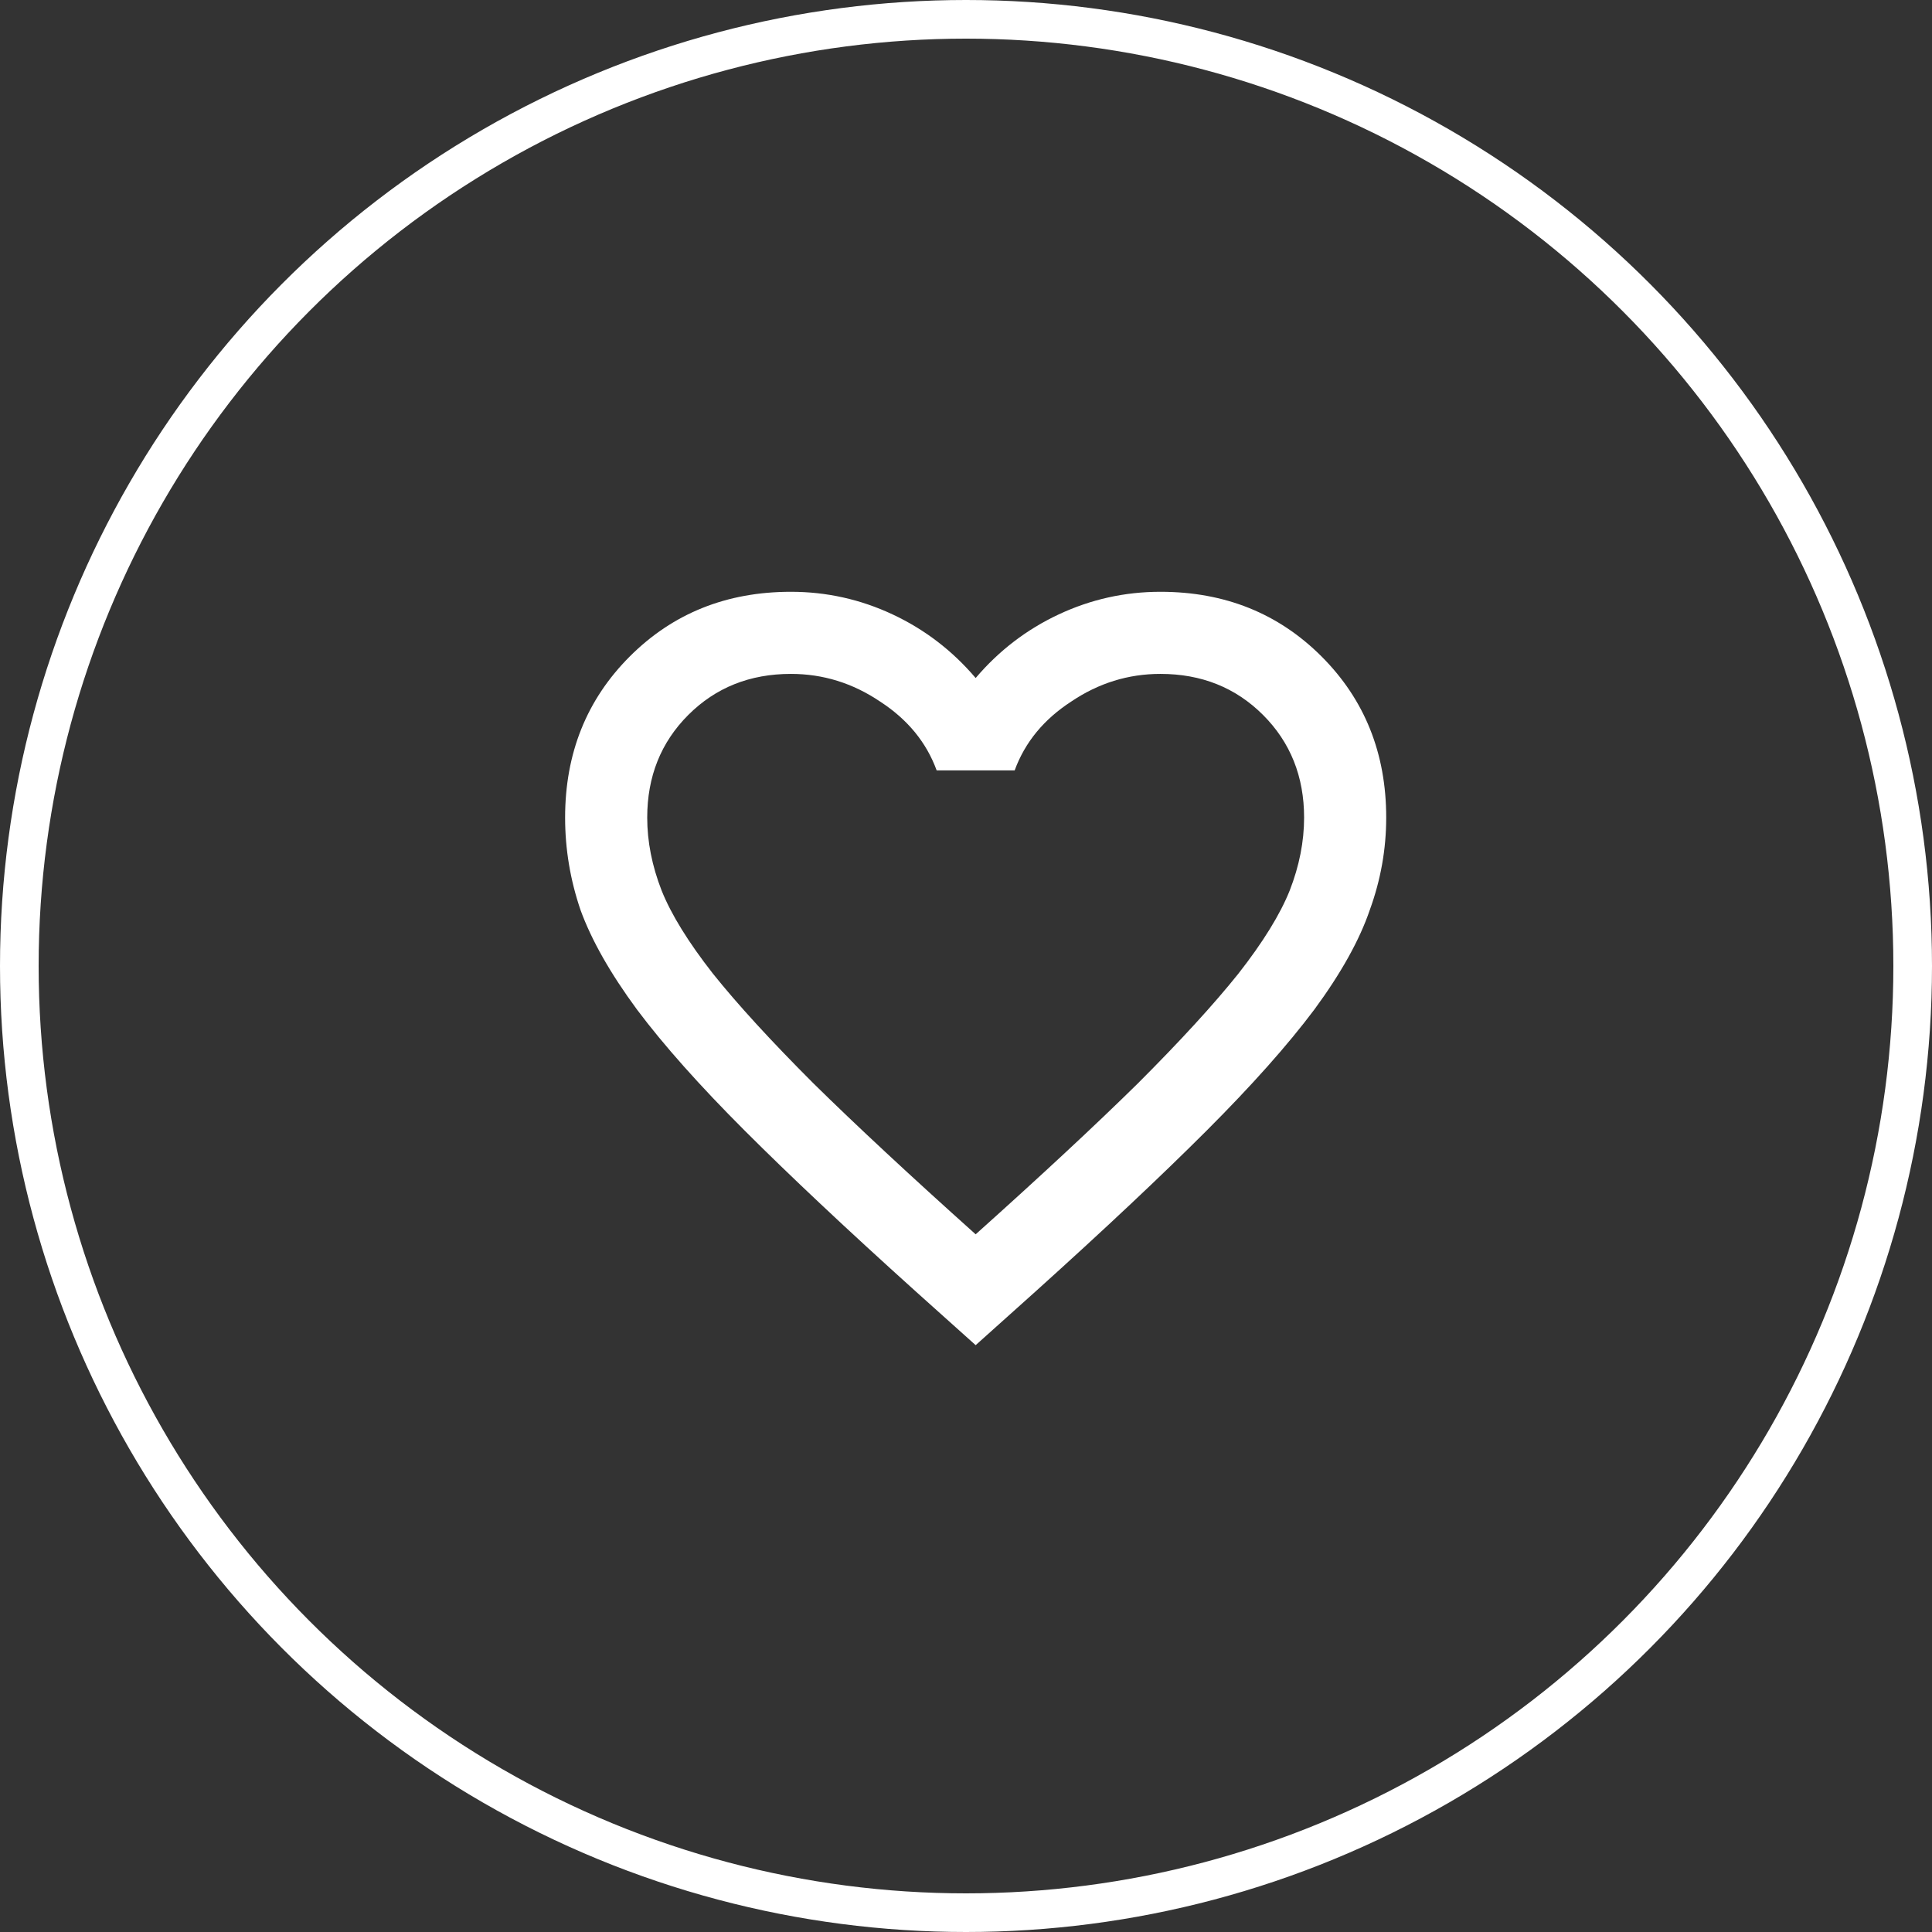<?xml version="1.0" encoding="UTF-8"?> <svg xmlns="http://www.w3.org/2000/svg" width="100" height="100" viewBox="0 0 100 100" fill="none"><rect x="0" y="0" width="100" height="100" fill="#333333" stroke="none"/><circle cx="50" cy="50" r="49" stroke="white" stroke-width="2"></circle><path d="M50.5 69.625L47.419 66.863C43.842 63.64 40.884 60.859 38.547 58.522C36.209 56.184 34.35 54.095 32.969 52.253C31.587 50.376 30.613 48.658 30.047 47.1C29.516 45.542 29.25 43.948 29.25 42.319C29.25 38.99 30.366 36.209 32.597 33.978C34.828 31.747 37.608 30.631 40.938 30.631C42.779 30.631 44.532 31.021 46.197 31.8C47.861 32.579 49.296 33.677 50.5 35.094C51.704 33.677 53.139 32.579 54.803 31.8C56.468 31.021 58.221 30.631 60.062 30.631C63.392 30.631 66.172 31.747 68.403 33.978C70.634 36.209 71.75 38.99 71.75 42.319C71.75 43.948 71.467 45.542 70.9 47.1C70.369 48.658 69.412 50.376 68.031 52.253C66.65 54.095 64.791 56.184 62.453 58.522C60.116 60.859 57.158 63.64 53.581 66.863L50.5 69.625ZM50.5 63.888C53.9 60.842 56.698 58.239 58.894 56.078C61.09 53.882 62.825 51.988 64.1 50.394C65.375 48.765 66.26 47.33 66.756 46.091C67.252 44.816 67.5 43.558 67.5 42.319C67.5 40.194 66.792 38.423 65.375 37.006C63.958 35.59 62.188 34.881 60.062 34.881C58.398 34.881 56.857 35.359 55.441 36.316C54.024 37.237 53.05 38.423 52.519 39.875H48.481C47.95 38.423 46.976 37.237 45.559 36.316C44.143 35.359 42.602 34.881 40.938 34.881C38.812 34.881 37.042 35.59 35.625 37.006C34.208 38.423 33.5 40.194 33.5 42.319C33.5 43.558 33.748 44.816 34.244 46.091C34.74 47.33 35.625 48.765 36.9 50.394C38.175 51.988 39.91 53.882 42.106 56.078C44.302 58.239 47.1 60.842 50.5 63.888Z" fill="white"></path></svg> 